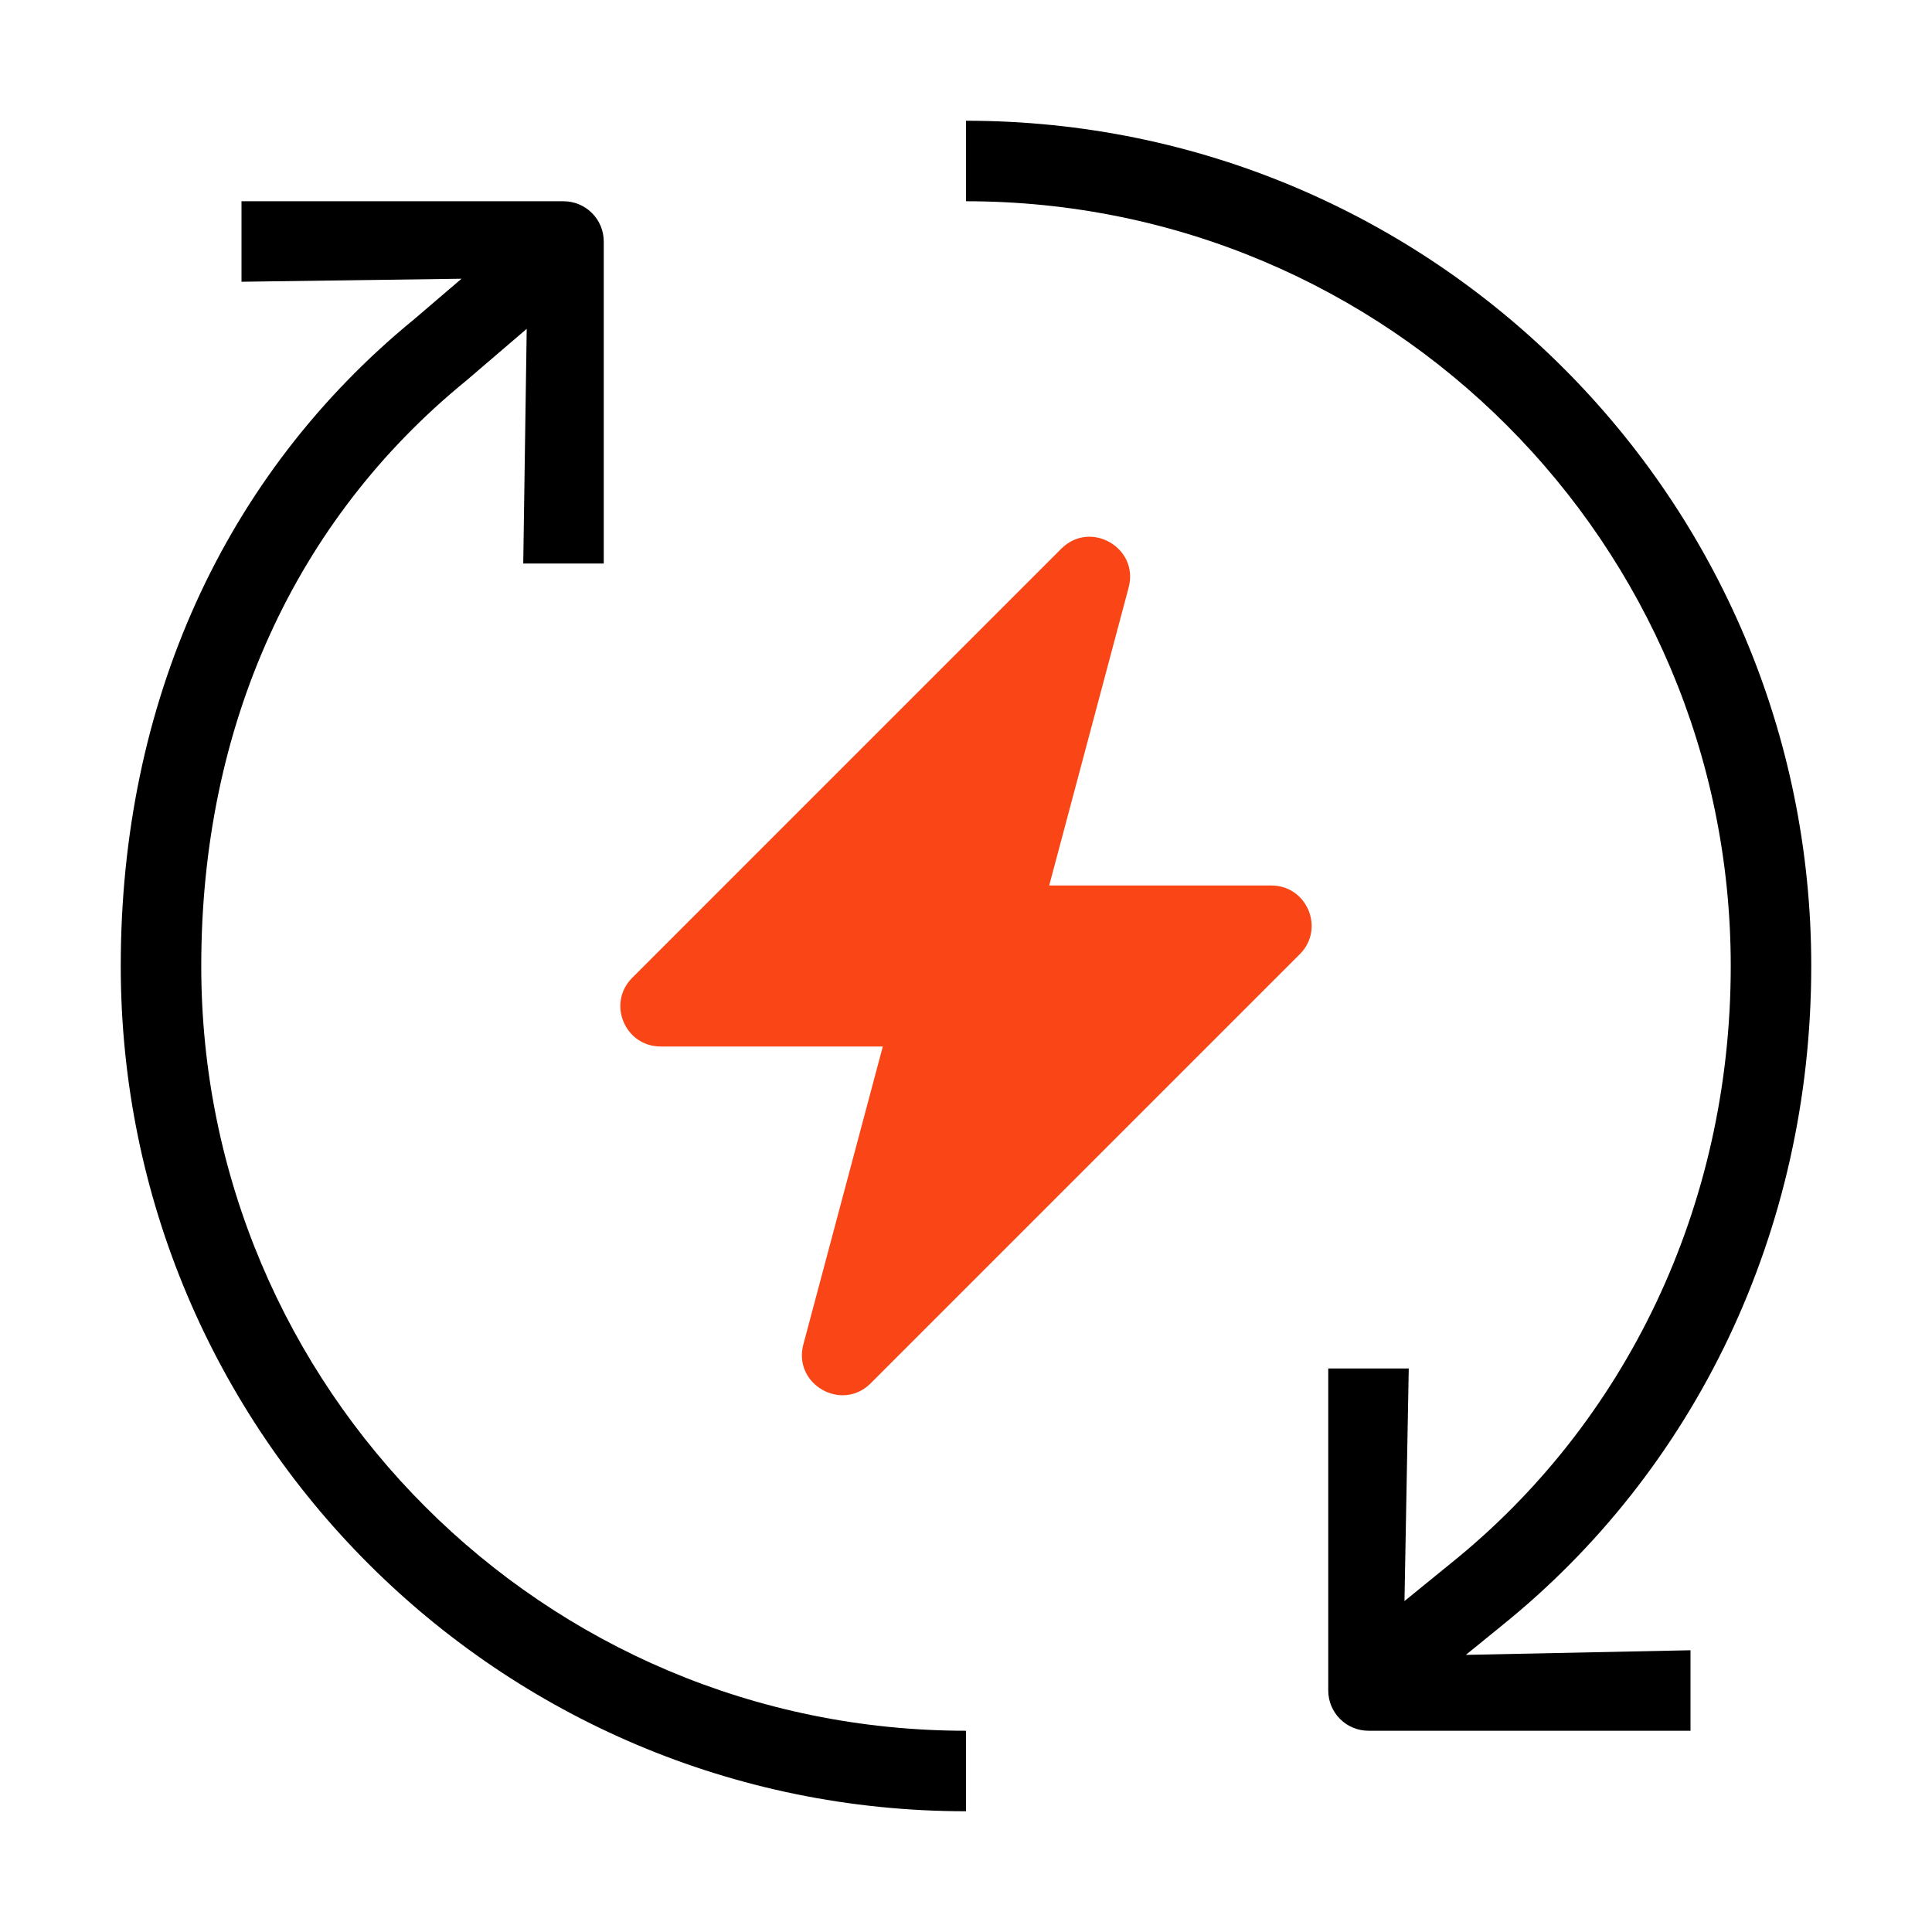 <svg width="48" height="48" viewBox="0 0 48 48" fill="none" xmlns="http://www.w3.org/2000/svg">
<path d="M28.041 14.597C28.304 13.609 27.09 12.91 26.367 13.633L15.707 24.293C15.077 24.923 15.523 26 16.414 26H21.933L19.959 33.402C19.696 34.39 20.91 35.09 21.633 34.367L32.293 23.707C32.923 23.077 32.477 22 31.586 22H26.067L28.041 14.597Z" fill="#FA4616"/>
<path d="M43 24C43 13.507 34.493 5 24 5V3C35.598 3 45 12.402 45 24C45 30.607 42.099 36.544 37.295 40.402L37.292 40.405L36.419 41.115L42 41V43H34C33.735 43 33.48 42.895 33.293 42.707C33.105 42.52 33 42.265 33 42L33 34H35L34.894 39.778L36.034 38.85L36.04 38.845C40.364 35.373 43 30.013 43 24Z" fill="black"/>
<path d="M6 7L11.466 6.925L10.295 7.927C5.556 11.801 3 17.479 3 24C3 35.598 12.402 45 24 45V43C13.507 43 5 34.493 5 24C5 18.023 7.329 12.931 11.569 9.469L11.578 9.462L13.086 8.17L13 14H15L15 6C15 5.735 14.895 5.48 14.707 5.293C14.52 5.105 14.265 5 14 5H6L6 7Z" fill="black"/>
</svg>
